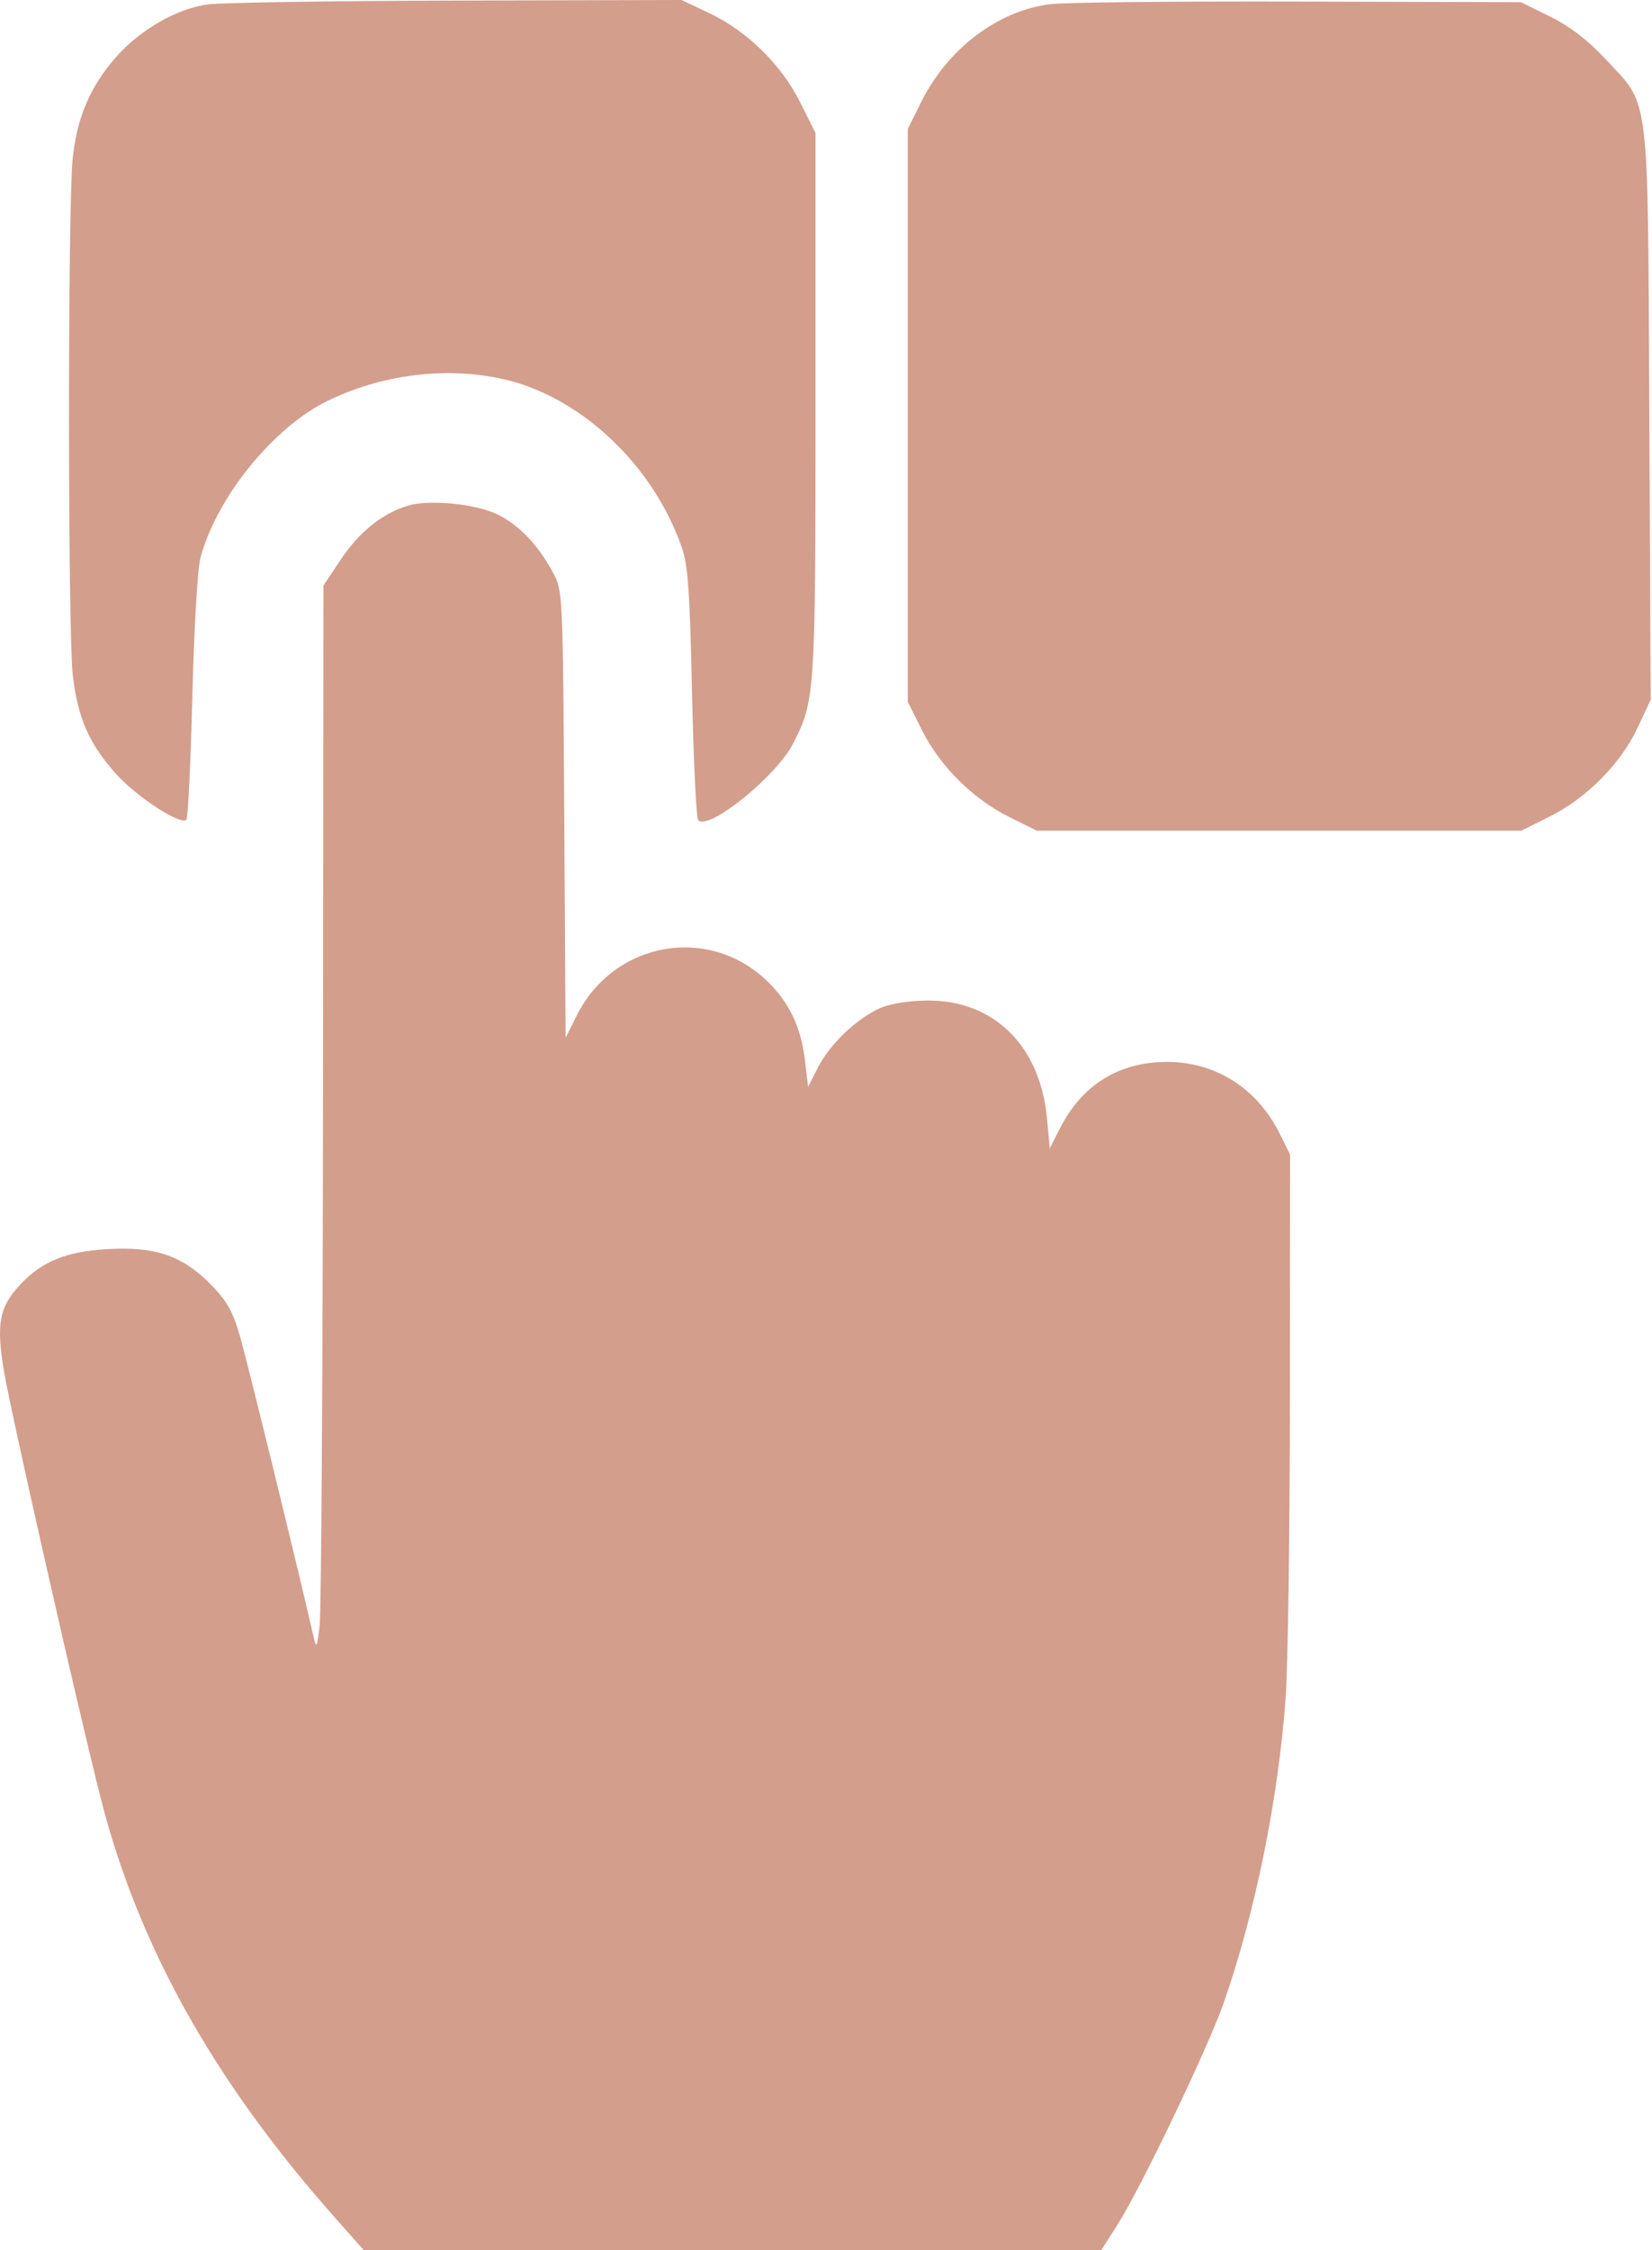 <?xml version="1.0" encoding="UTF-8"?> <svg xmlns="http://www.w3.org/2000/svg" width="376" height="512" viewBox="0 0 376 512" fill="none"><path fill-rule="evenodd" clip-rule="evenodd" d="M47.386 0.995C40.397 1.891 32.019 6.661 26.514 12.877C20.506 19.663 17.427 26.889 16.524 36.325C15.41 47.962 15.446 143.888 16.567 153.639C17.699 163.481 20.358 169.46 26.675 176.373C31.398 181.54 41.132 187.815 42.423 186.525C42.792 186.155 43.4 173.584 43.773 158.588C44.155 143.223 44.964 129.397 45.626 126.91C49.287 113.164 62.275 97.159 74.616 91.187C86.842 85.27 101.012 83.433 113.817 86.103C131.691 89.831 148.517 105.458 155.157 124.498C156.586 128.595 157.01 134.585 157.508 157.667C157.843 173.159 158.477 186.196 158.919 186.637C161.339 189.051 176.731 176.612 180.525 169.177C185.513 159.398 185.616 157.841 185.616 91.922V30.267L182.122 23.284C177.818 14.679 170.047 7.063 161.396 2.97L155.116 0L104.116 0.13C76.066 0.202 50.538 0.591 47.386 0.995ZM239.116 0.945C227.167 2.401 215.77 10.998 209.708 23.13L206.616 29.317V94.498V159.679L209.812 166.088C213.885 174.257 221.357 181.729 229.526 185.802L235.935 188.998H291.116H346.297L352.706 185.802C361.112 181.611 368.898 173.757 372.699 165.635L375.699 159.224L375.388 94.361C375.029 19.64 375.61 24.341 365.384 13.409C361.301 9.044 357.311 5.988 352.785 3.76L346.163 0.498L295.639 0.356C267.852 0.278 242.416 0.543 239.116 0.945ZM92.76 115.082C86.978 116.853 81.741 121.058 77.605 127.252L73.616 133.226L73.517 248.862C73.463 312.462 73.116 366.973 72.747 369.998C72.15 374.891 72 375.167 71.387 372.498C67.367 354.966 56.09 308.976 54.498 303.62C52.869 298.136 51.497 295.784 47.727 292.014C41.319 285.606 35.116 283.56 24.164 284.243C14.969 284.817 9.578 287.026 4.659 292.237C-0.192 297.377 -0.914 301.237 0.933 312.165C2.541 321.687 17.271 386.723 22.751 408.498C31.3 442.47 48.483 473.317 76.365 504.748L82.796 511.998H166.718H250.641L254.277 506.314C259.635 497.938 274.999 465.861 278.57 455.596C285.727 435.024 290.934 409.373 292.612 386.427C293.132 379.316 293.571 348.572 293.587 318.108L293.616 262.717L291.366 258.137C286.242 247.708 276.761 241.63 265.616 241.63C254.669 241.63 246.276 246.839 241.234 256.761L238.932 261.289L238.293 254.442C236.754 237.964 226.203 227.568 211.116 227.664C206.848 227.691 202.644 228.359 200.344 229.376C195.023 231.728 188.863 237.588 186.198 242.832L183.927 247.3L183.243 241.478C182.355 233.924 179.822 228.433 175.002 223.612C161.675 210.286 139.75 214.048 131.242 231.121L128.733 236.155L128.425 185.327C128.118 134.776 128.104 134.475 125.86 130.276C122.537 124.057 118.089 119.405 113.204 117.041C108.17 114.604 97.622 113.593 92.76 115.082Z" fill="#D39E8C"></path></svg> 